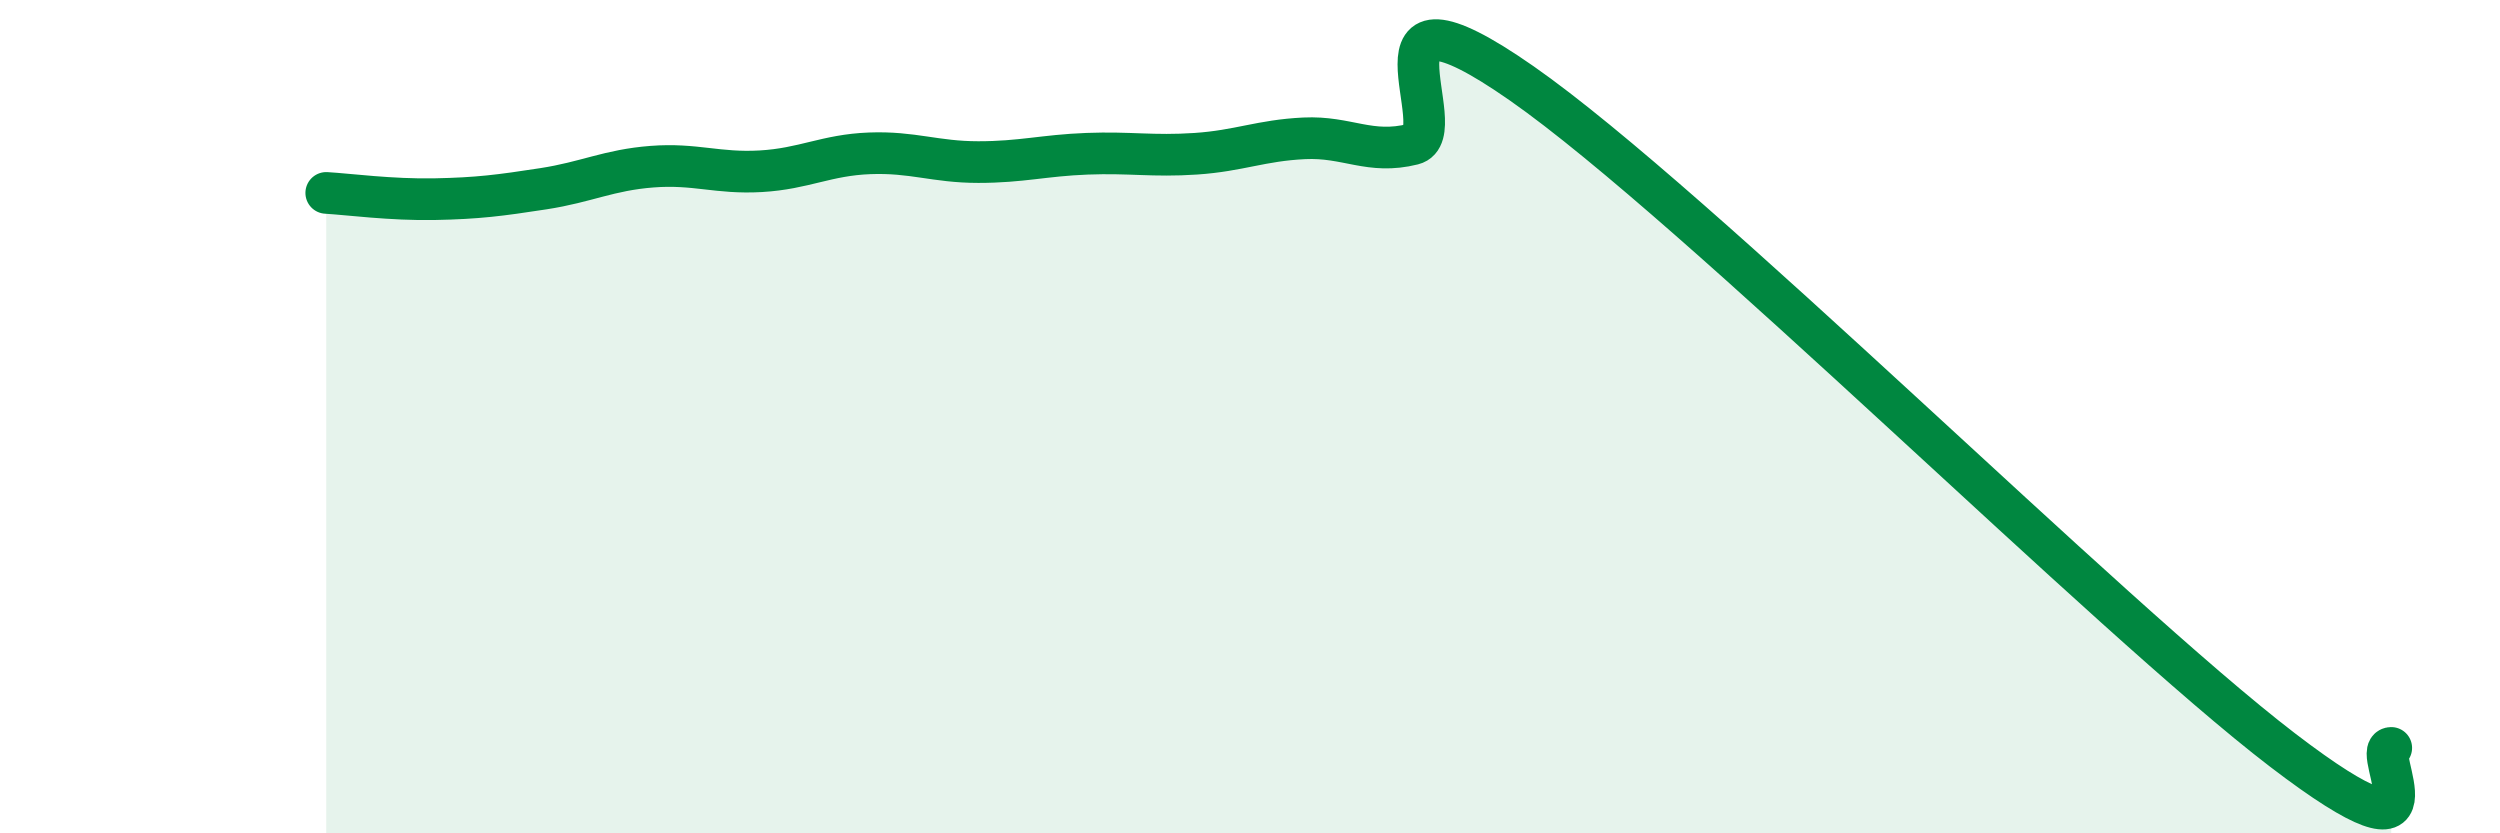
    <svg width="60" height="20" viewBox="0 0 60 20" xmlns="http://www.w3.org/2000/svg">
      <path
        d="M 7.83,4.63 C 8.35,4.66 9.39,4.8 10.43,4.78 C 11.47,4.76 12,4.69 13.04,4.53 C 14.08,4.37 14.61,4.08 15.65,4 C 16.69,3.92 17.22,4.17 18.26,4.11 C 19.3,4.05 19.83,3.72 20.87,3.68 C 21.91,3.64 22.44,3.89 23.48,3.89 C 24.52,3.89 25.05,3.73 26.09,3.69 C 27.13,3.65 27.66,3.76 28.7,3.69 C 29.74,3.62 30.26,3.37 31.3,3.32 C 32.34,3.27 32.87,3.72 33.91,3.46 C 34.95,3.2 32.35,-0.91 36.52,2 C 40.69,4.91 50.61,14.81 54.78,18 C 58.95,21.19 56.87,17.96 57.39,17.95L57.39 20L7.83 20Z"
        fill="#008740"
        opacity="0.1"
        stroke-linecap="round"
        stroke-linejoin="round"
      />
      <path
        d="M 7.83,4.63 C 8.35,4.66 9.39,4.8 10.43,4.78 C 11.47,4.76 12,4.69 13.04,4.53 C 14.08,4.37 14.61,4.08 15.65,4 C 16.69,3.92 17.22,4.17 18.26,4.11 C 19.3,4.05 19.83,3.72 20.87,3.68 C 21.91,3.64 22.44,3.89 23.48,3.89 C 24.52,3.89 25.05,3.73 26.09,3.69 C 27.13,3.65 27.66,3.76 28.7,3.69 C 29.74,3.62 30.26,3.37 31.3,3.32 C 32.34,3.27 32.87,3.72 33.91,3.46 C 34.95,3.2 32.35,-0.91 36.52,2 C 40.69,4.91 50.61,14.81 54.78,18 C 58.95,21.19 56.87,17.96 57.39,17.95"
        stroke="#008740"
        stroke-width="1"
        fill="none"
        stroke-linecap="round"
        stroke-linejoin="round"
      />
    </svg>
  